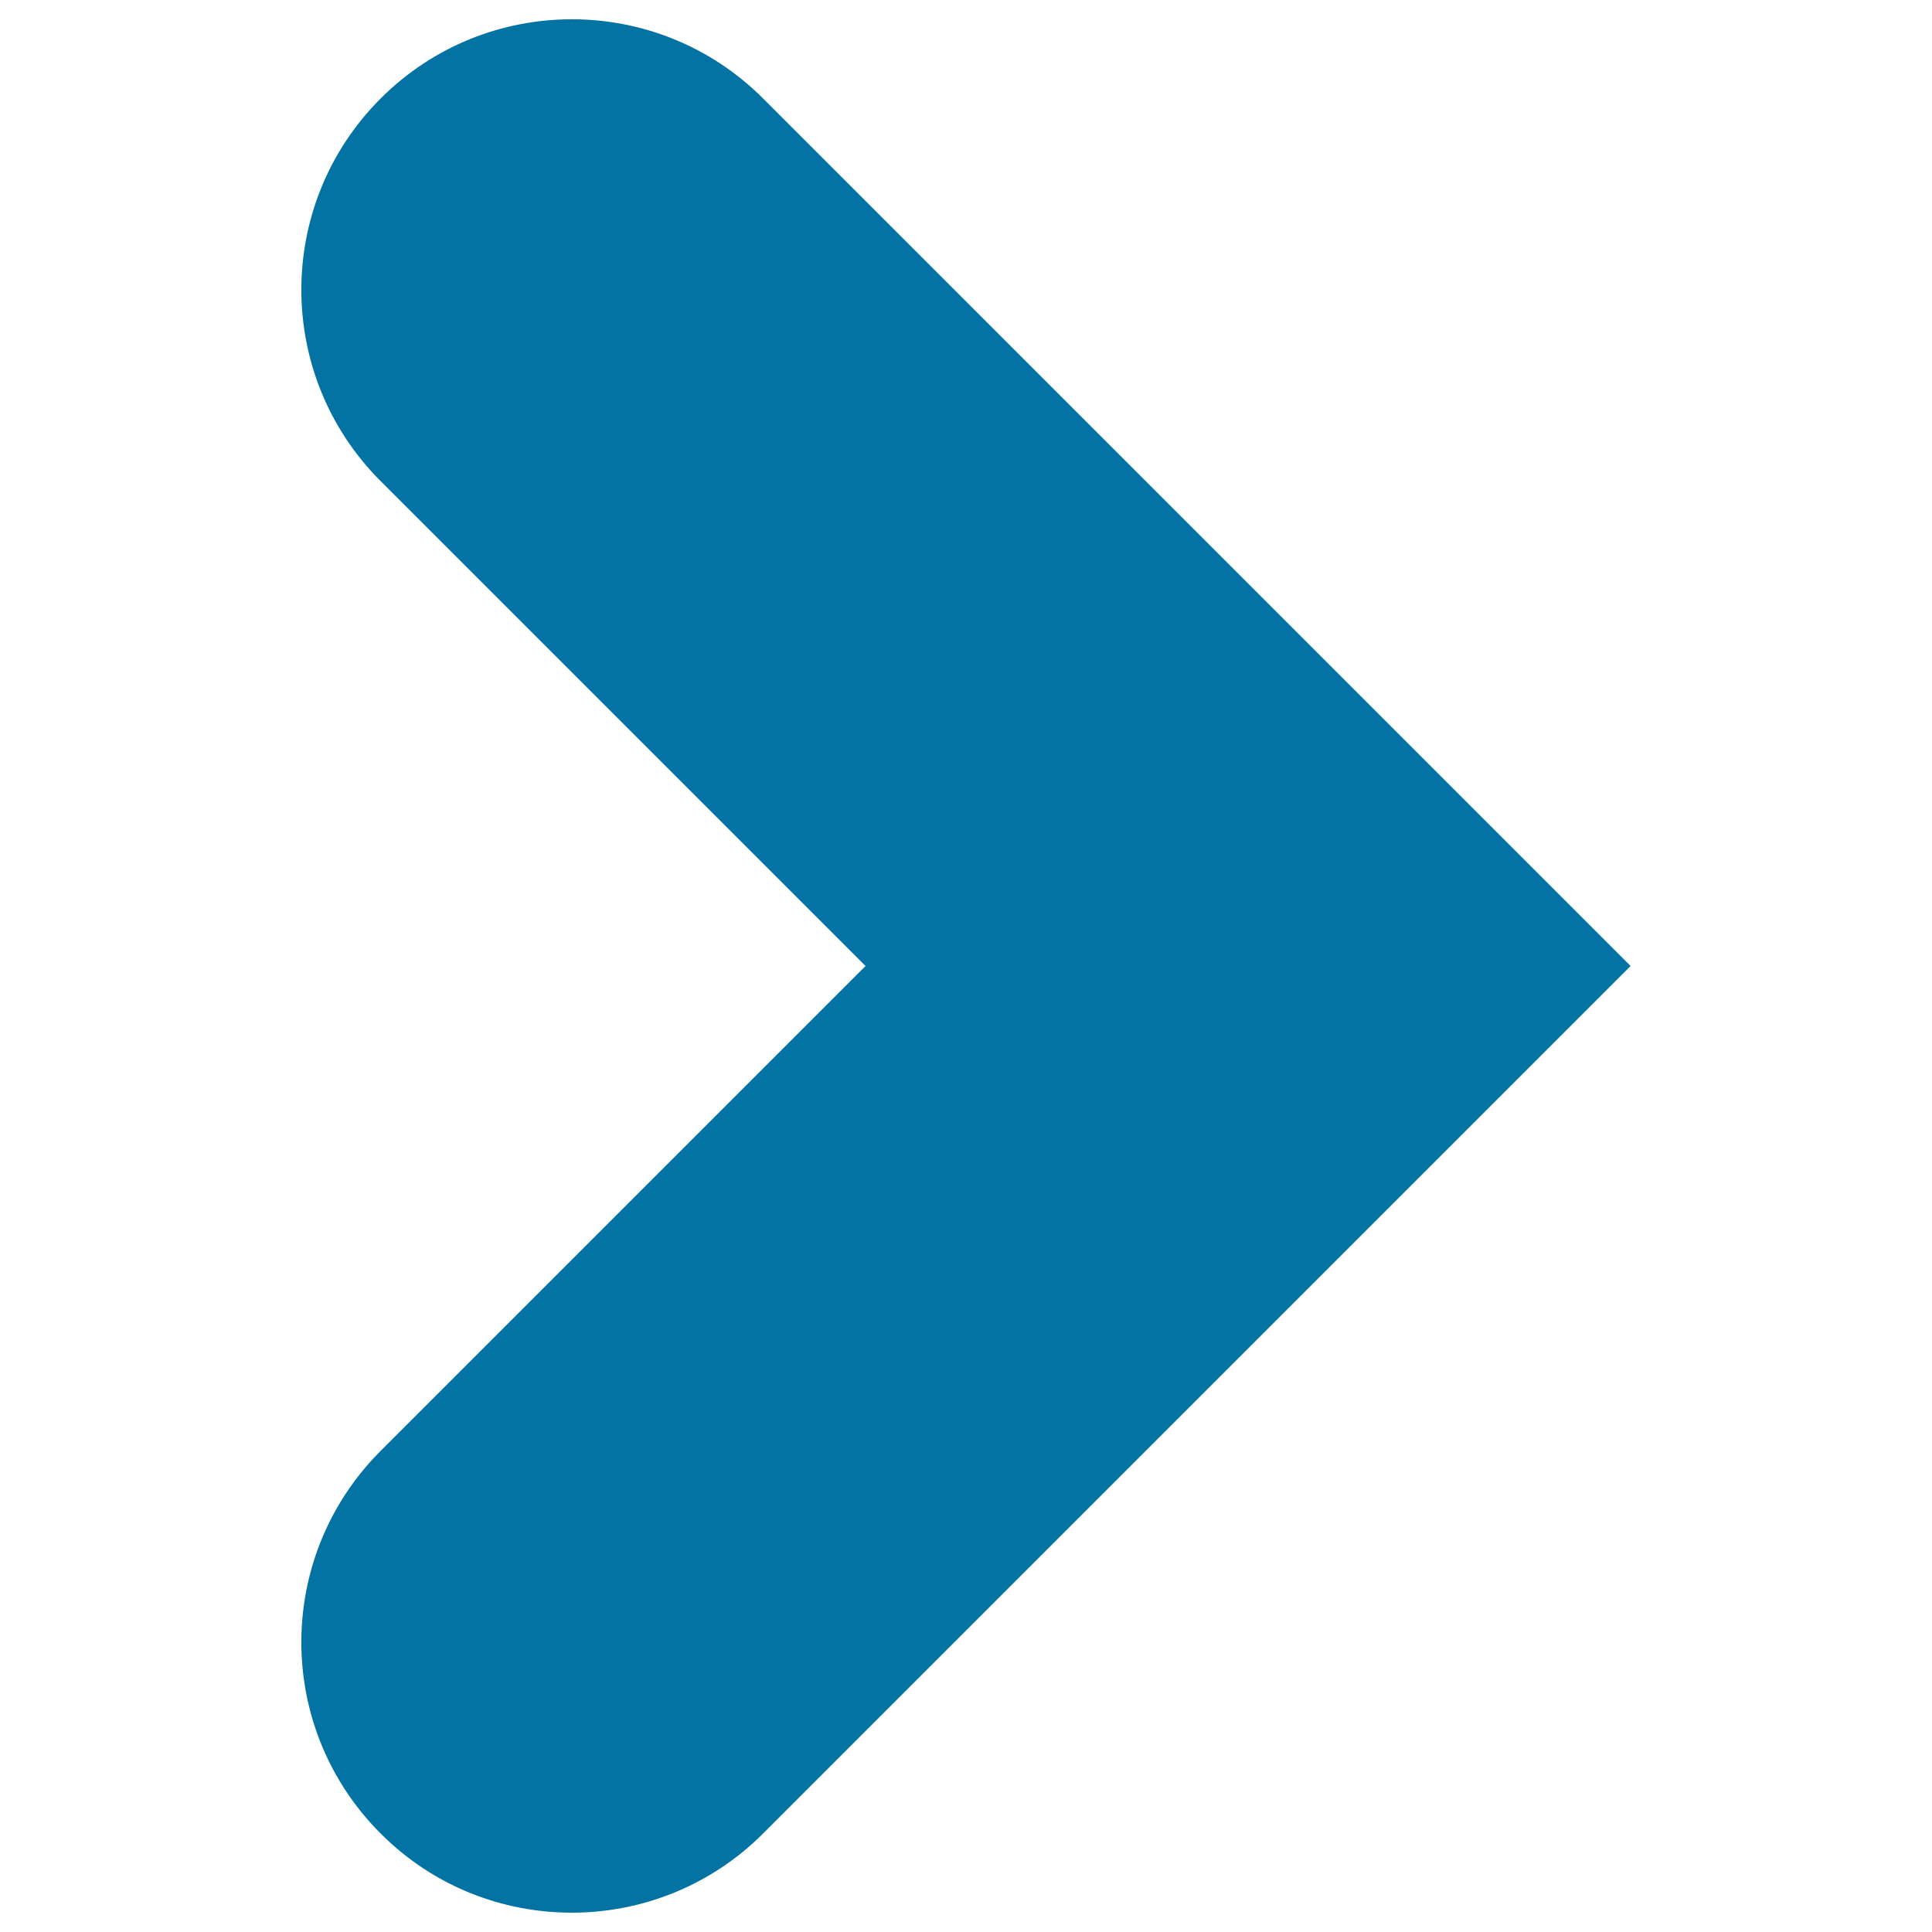 <svg xmlns="http://www.w3.org/2000/svg" viewBox="0 0 1000 1000" style="fill:#0273a2">
<title>Right Navigation Button SVG icon</title>
<g><path d="M197,51c-54.7,54.7-54.7,143.3,0,198l251,251L197,751c-54.7,54.7-54.7,143.3,0,198c27.3,27.4,63.1,41,99,41c35.8,0,71.7-13.7,99-41L844,500L395,51C340.4-3.7,251.6-3.7,197,51z"/></g>
</svg>